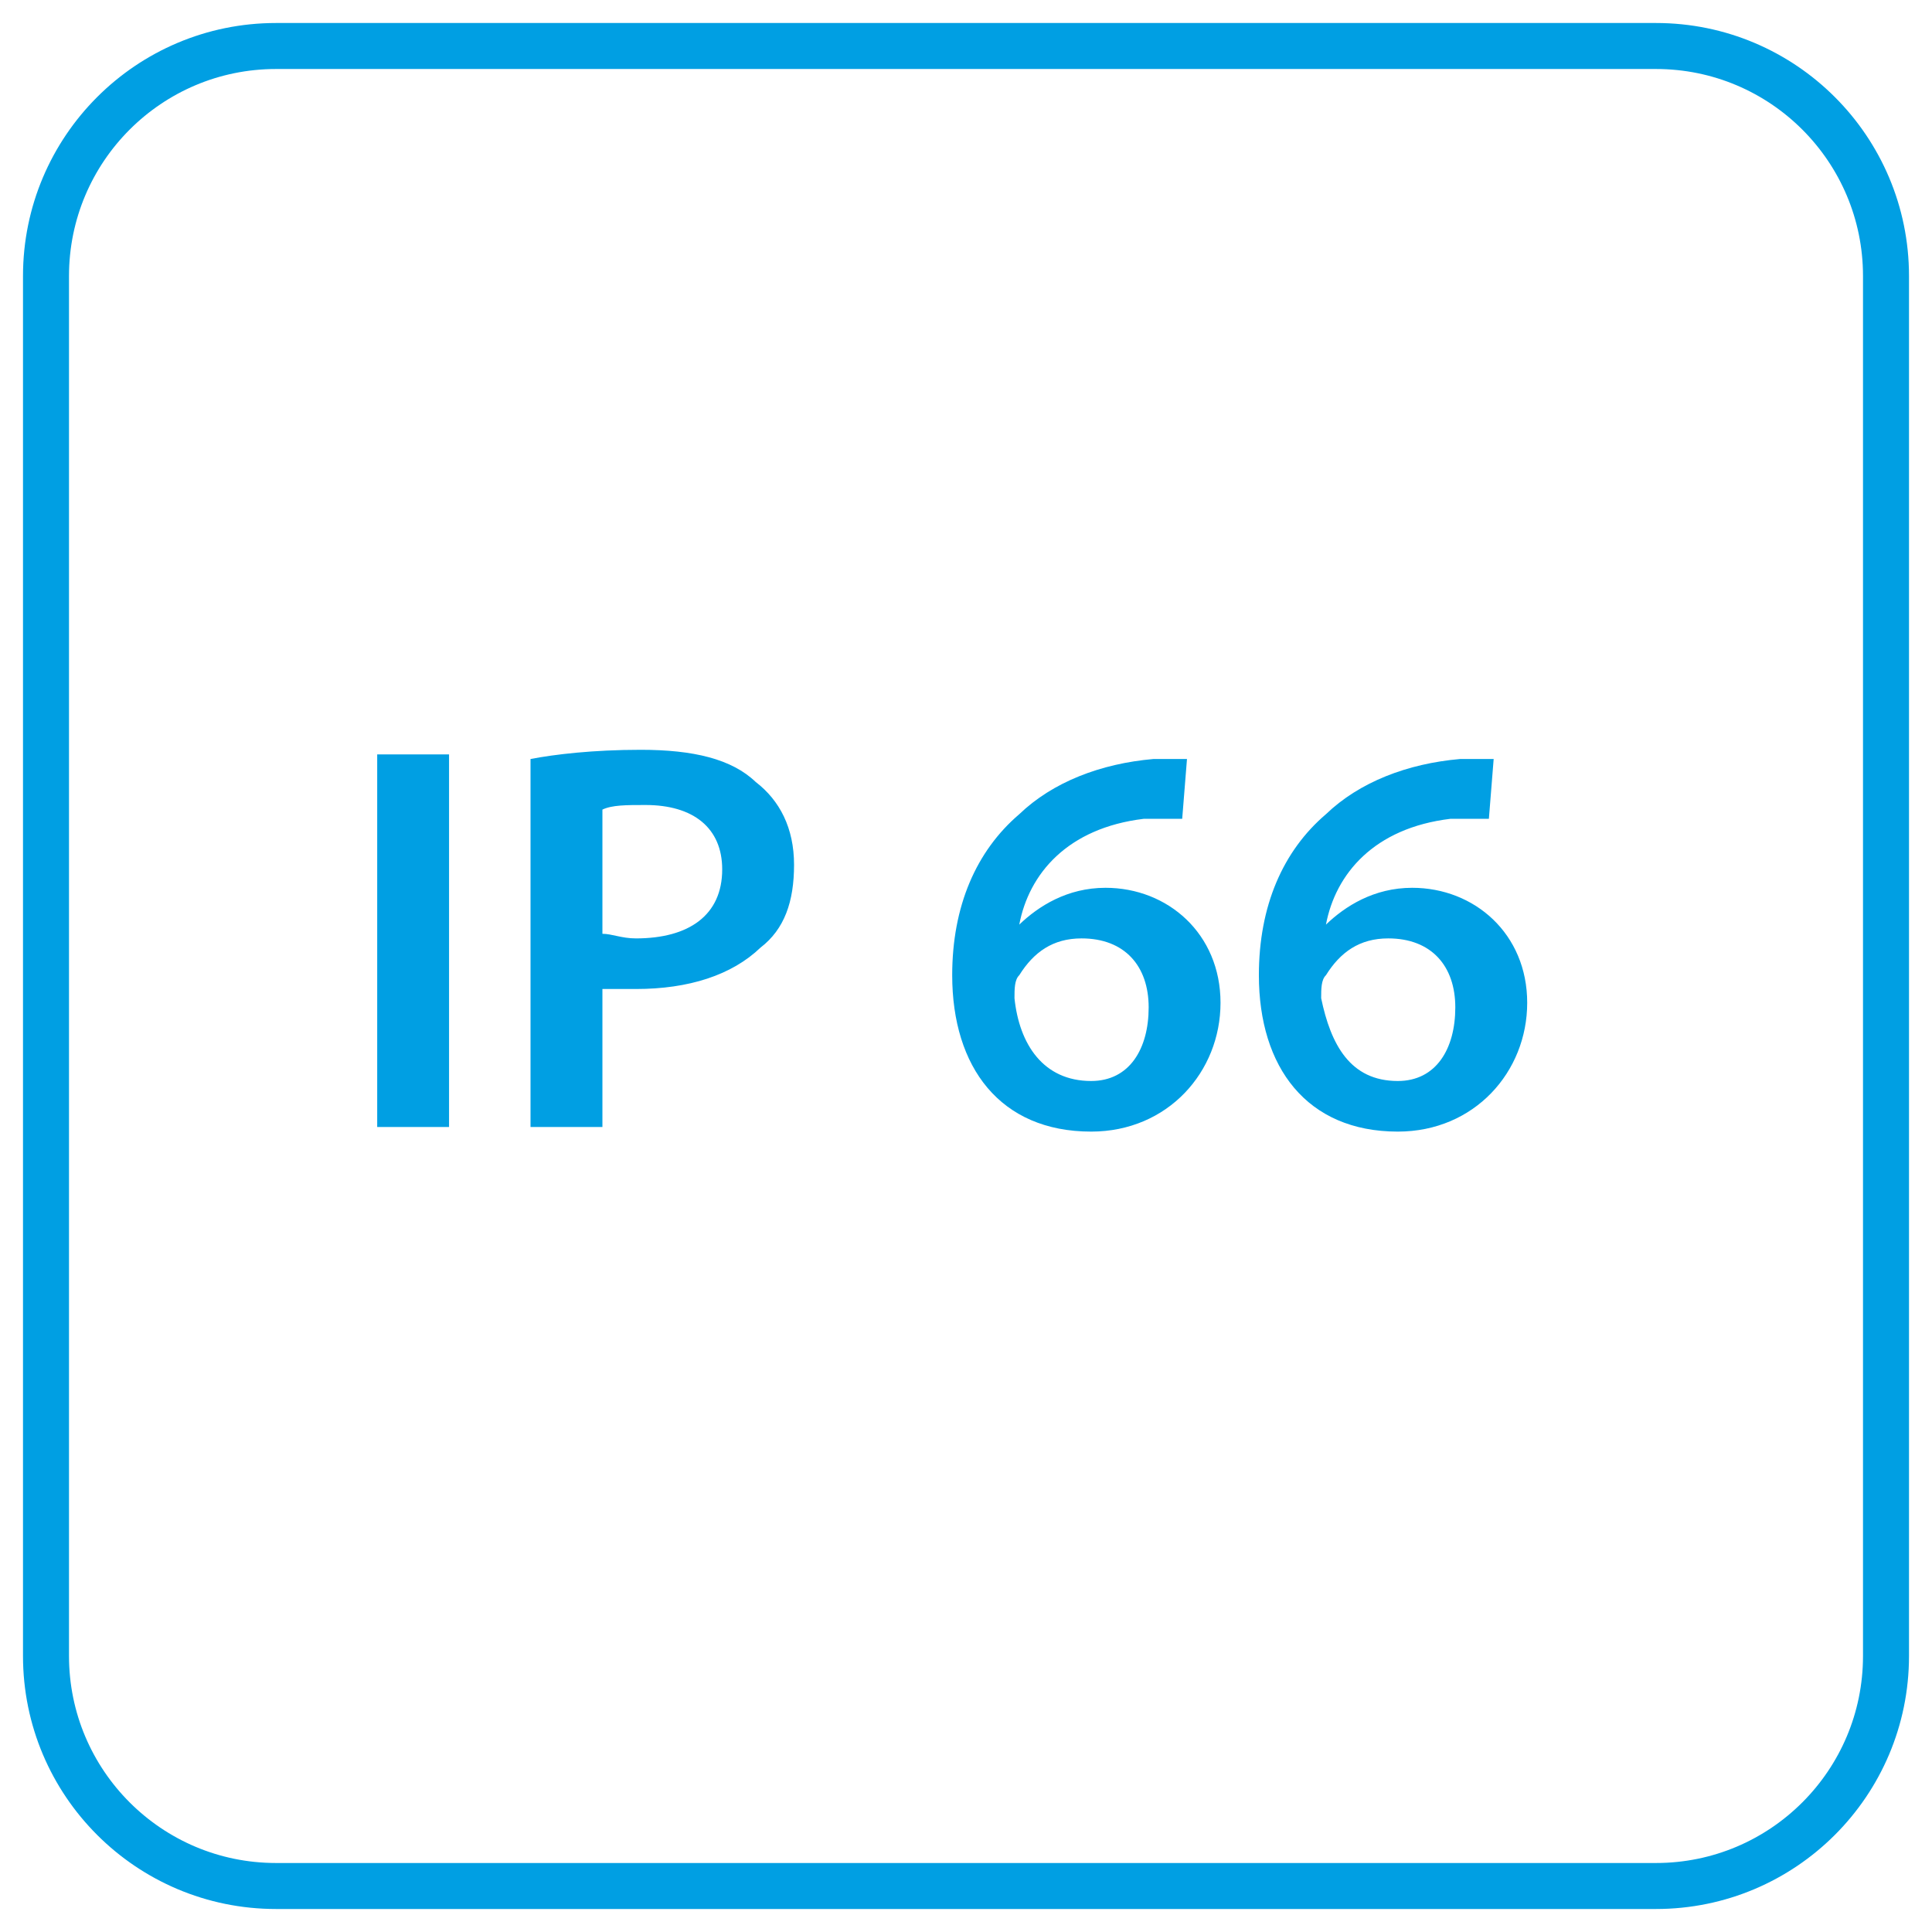 <?xml version="1.0" encoding="UTF-8"?>
<svg xmlns="http://www.w3.org/2000/svg" xmlns:xlink="http://www.w3.org/1999/xlink" width="42px" height="42px" viewBox="0 0 42 42" version="1.1">
  <title>ip66</title>
  <g id="Page-1" stroke="none" stroke-width="1" fill="none" fill-rule="evenodd">
    <g id="ip66" transform="translate(1, 1)" fill-rule="nonzero">
      <path d="M5,0 L35,0 C37.761,-5.07265313e-16 40,2.239 40,5 L40,35 C40,37.761 37.761,40 35,40 L5,40 C2.239,40 3.38176876e-16,37.761 0,35 L0,5 C-3.38176876e-16,2.239 2.239,5.07265313e-16 5,0 Z" id="Path" stroke="#009FE3"></path>
      <path d="M8.762,15.4 L8.762,23.5 L7.2,23.5 L7.2,15.4 L8.762,15.4 Z M10.533,15.5 C11.054,15.4 11.887,15.3 12.929,15.3 C14.075,15.3 14.908,15.5 15.429,16 C15.95,16.4 16.262,17 16.262,17.8 C16.262,18.6 16.054,19.2 15.533,19.6 C14.908,20.2 13.971,20.5 12.825,20.5 L12.096,20.5 L12.096,23.5 L10.533,23.5 L10.533,15.5 L10.533,15.5 Z M12.096,19.3 C12.304,19.3 12.512,19.4 12.825,19.4 C13.971,19.4 14.7,18.9 14.7,17.9 C14.7,17 14.075,16.5 13.033,16.5 C12.617,16.5 12.304,16.5 12.096,16.6 L12.096,19.3 L12.096,19.3 Z M24.7,16.8 L23.867,16.8 C22.2,17 21.367,18 21.158,19.1 L21.158,19.1 C21.575,18.7 22.2,18.3 23.033,18.3 C24.387,18.3 25.533,19.3 25.533,20.8 C25.533,22.3 24.387,23.6 22.721,23.6 C20.742,23.6 19.7,22.2 19.7,20.2 C19.7,18.7 20.221,17.5 21.158,16.7 C21.887,16 22.929,15.6 24.075,15.5 L24.804,15.5 L24.7,16.8 L24.7,16.8 Z M22.721,22.5 C23.554,22.5 23.971,21.8 23.971,20.9 C23.971,20 23.45,19.4 22.512,19.4 C21.887,19.4 21.471,19.7 21.158,20.2 C21.054,20.3 21.054,20.5 21.054,20.7 C21.158,21.7 21.679,22.5 22.721,22.5 L22.721,22.5 Z M31.367,16.8 L30.533,16.8 C28.867,17 28.033,18 27.825,19.1 L27.825,19.1 C28.242,18.7 28.867,18.3 29.7,18.3 C31.054,18.3 32.2,19.3 32.2,20.8 C32.2,22.3 31.054,23.6 29.387,23.6 C27.408,23.6 26.367,22.2 26.367,20.2 C26.367,18.7 26.887,17.5 27.825,16.7 C28.554,16 29.596,15.6 30.742,15.5 L31.471,15.5 L31.367,16.8 L31.367,16.8 Z M29.387,22.5 C30.221,22.5 30.637,21.8 30.637,20.9 C30.637,20 30.117,19.4 29.179,19.4 C28.554,19.4 28.137,19.7 27.825,20.2 C27.721,20.3 27.721,20.5 27.721,20.7 C27.929,21.7 28.346,22.5 29.387,22.5 L29.387,22.5 Z" id="Shape" fill="#009FE3"></path>
    </g>
  </g>
</svg>
